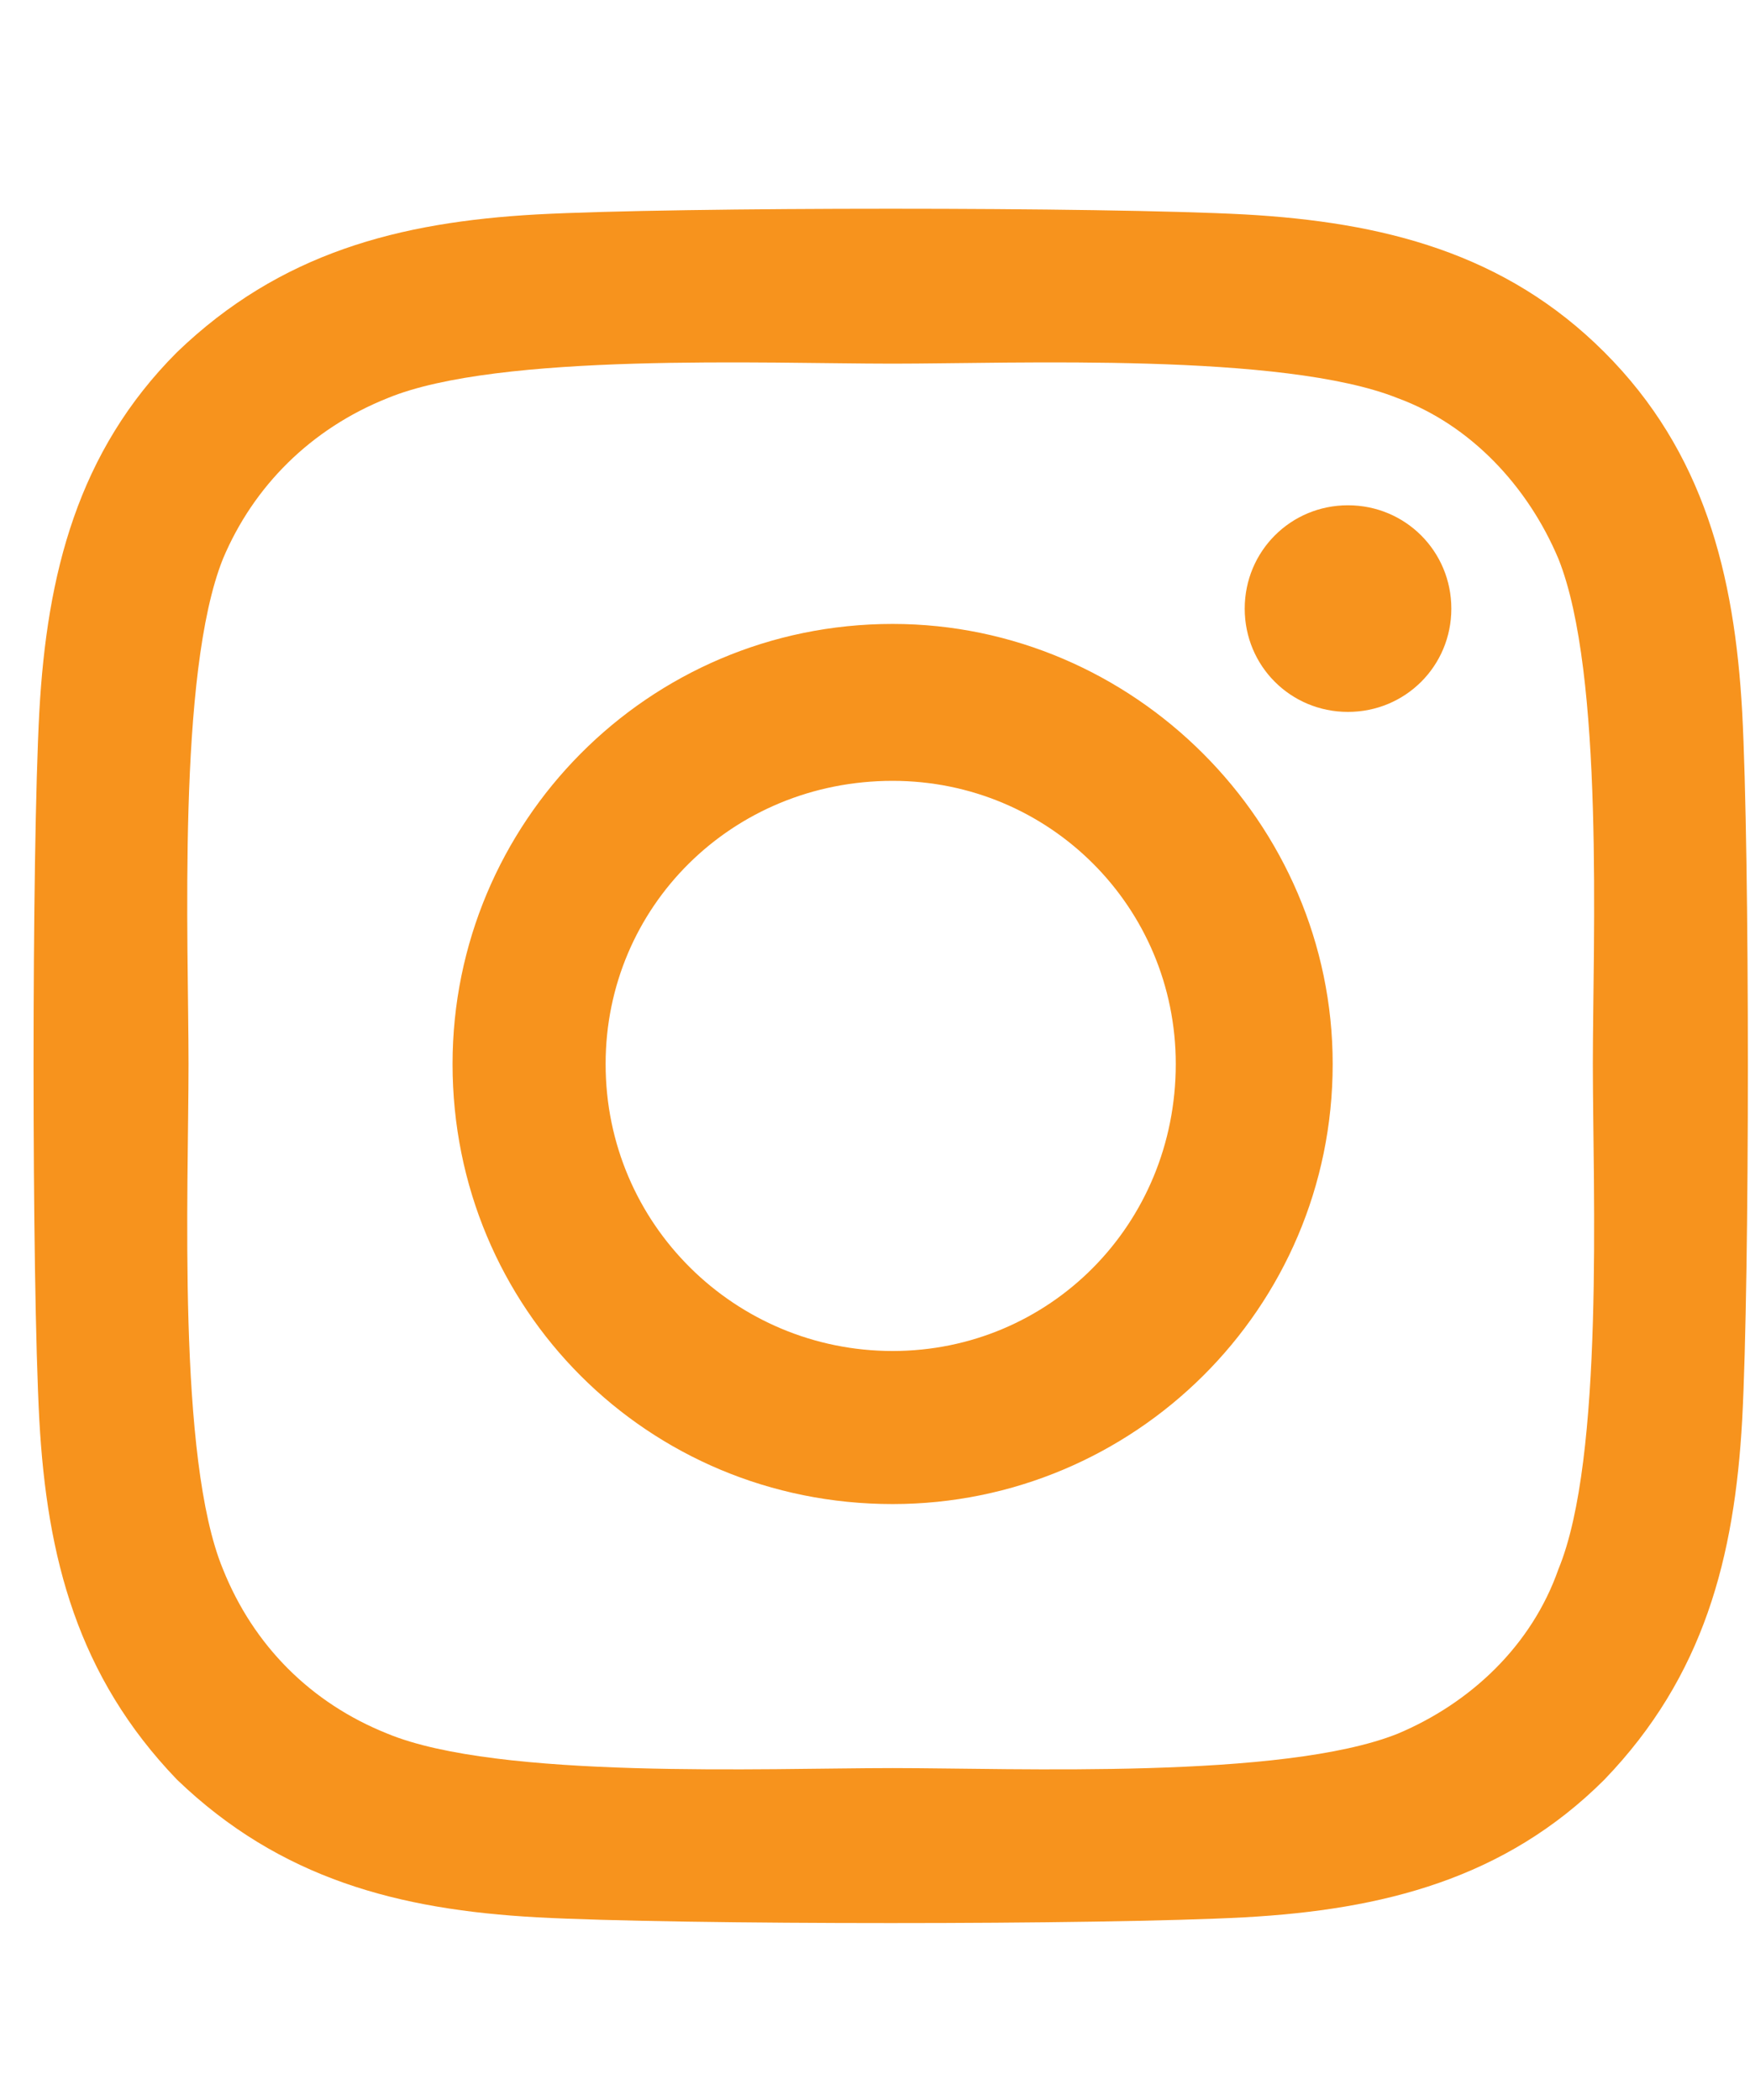 <svg width="15" height="18" viewBox="0 0 15 18" fill="none" xmlns="http://www.w3.org/2000/svg">
<path d="M7.651 5.348C9.717 5.348 11.423 7.053 11.423 9.12C11.423 11.219 9.717 12.892 7.651 12.892C5.552 12.892 3.879 11.219 3.879 9.12C3.879 7.053 5.552 5.348 7.651 5.348ZM7.651 11.58C8.996 11.58 10.078 10.497 10.078 9.12C10.078 7.775 8.996 6.693 7.651 6.693C6.273 6.693 5.191 7.775 5.191 9.12C5.191 10.497 6.306 11.58 7.651 11.58ZM12.44 5.217C12.44 5.709 12.046 6.102 11.554 6.102C11.062 6.102 10.669 5.709 10.669 5.217C10.669 4.725 11.062 4.331 11.554 4.331C12.046 4.331 12.44 4.725 12.44 5.217ZM14.933 6.102C14.998 7.316 14.998 10.957 14.933 12.17C14.867 13.351 14.605 14.368 13.752 15.254C12.899 16.106 11.85 16.369 10.669 16.434C9.455 16.5 5.814 16.5 4.601 16.434C3.42 16.369 2.403 16.106 1.517 15.254C0.665 14.368 0.402 13.351 0.337 12.17C0.271 10.957 0.271 7.316 0.337 6.102C0.402 4.921 0.665 3.872 1.517 3.019C2.403 2.166 3.42 1.904 4.601 1.838C5.814 1.773 9.455 1.773 10.669 1.838C11.85 1.904 12.899 2.166 13.752 3.019C14.605 3.872 14.867 4.921 14.933 6.102ZM13.358 13.45C13.752 12.498 13.653 10.202 13.653 9.12C13.653 8.07 13.752 5.774 13.358 4.79C13.096 4.167 12.604 3.642 11.981 3.413C10.997 3.019 8.701 3.117 7.651 3.117C6.569 3.117 4.273 3.019 3.321 3.413C2.665 3.675 2.173 4.167 1.911 4.79C1.517 5.774 1.616 8.07 1.616 9.12C1.616 10.202 1.517 12.498 1.911 13.45C2.173 14.105 2.665 14.598 3.321 14.86C4.273 15.254 6.569 15.155 7.651 15.155C8.701 15.155 10.997 15.254 11.981 14.86C12.604 14.598 13.129 14.105 13.358 13.45Z" fill="#F7931D"/>
<a href="https://www.figma.com/design/Nvvvkml8WAJDcpKKsTzPum?node-id=1-2">
<rect fill="black" fill-opacity="0" y="-1.26" width="14.695" height="19.313"/>
</a>
</svg>
